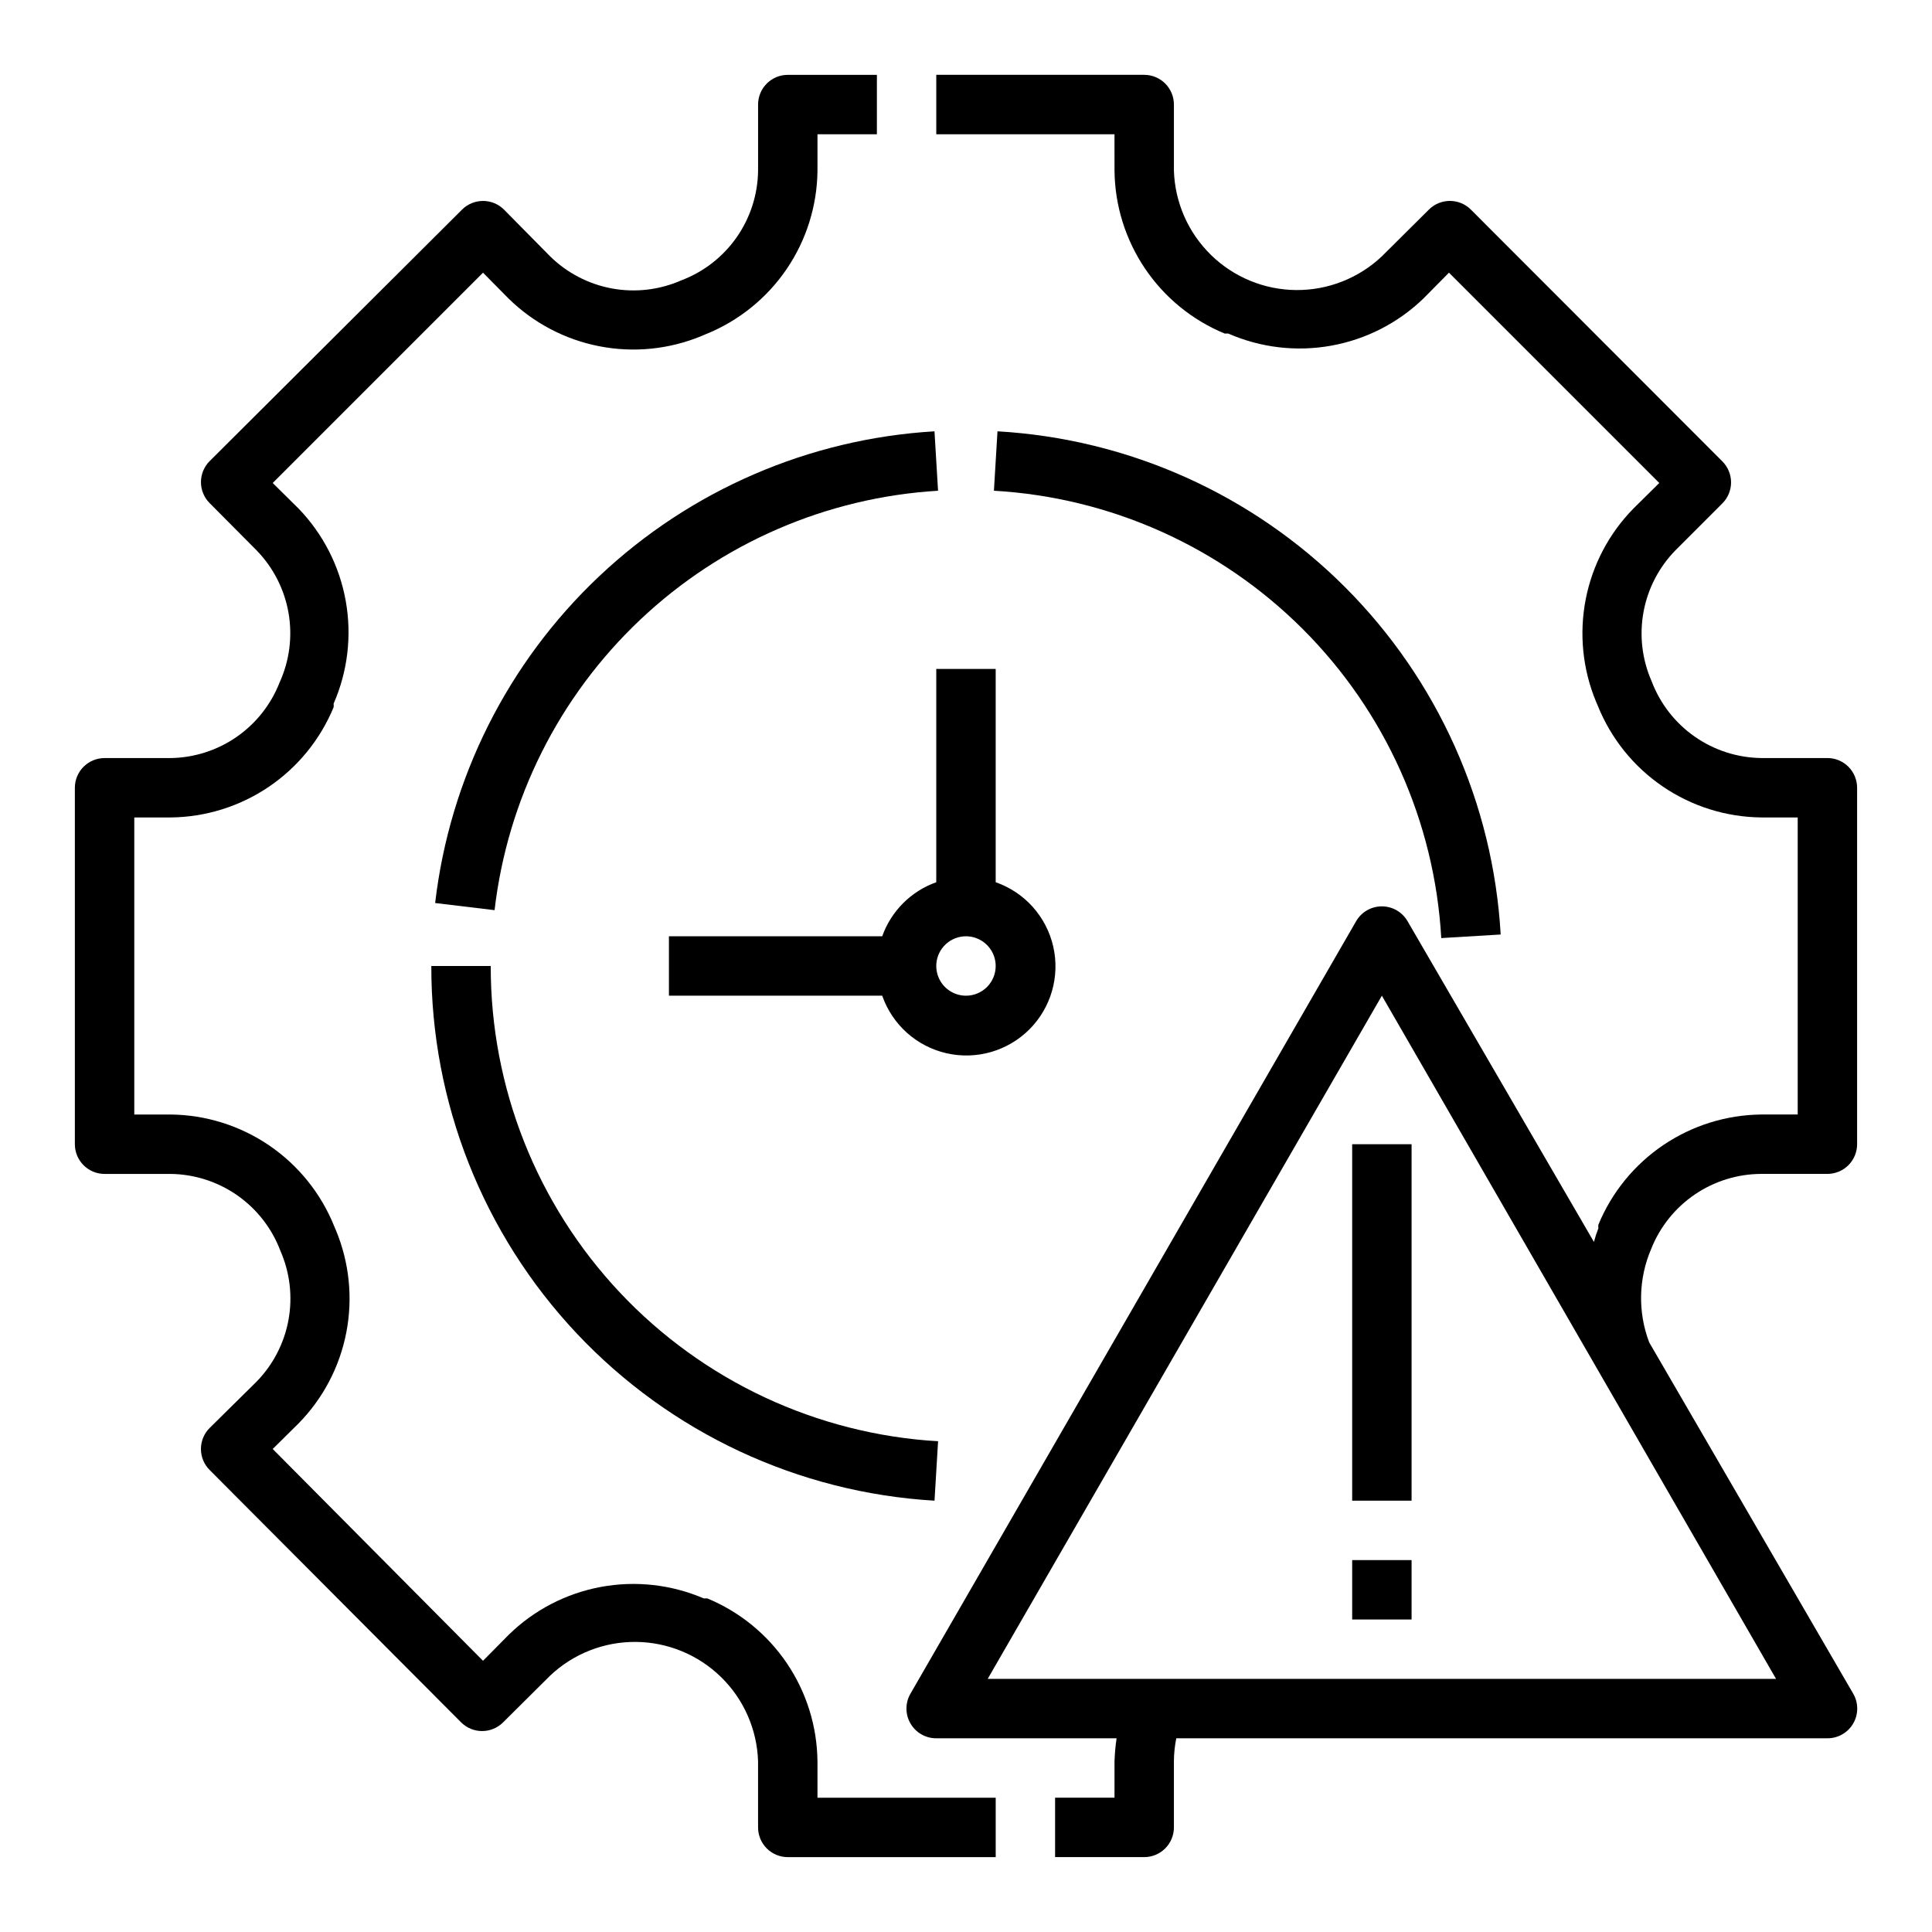 <?xml version="1.0" encoding="UTF-8"?>
<!-- The Best Svg Icon site in the world: iconSvg.co, Visit us! https://iconsvg.co -->
<svg fill="#000000" width="800px" height="800px" version="1.1" viewBox="144 144 512 512" xmlns="http://www.w3.org/2000/svg">
 <g>
  <path d="m171.71 455.1h17.477c6.344 0.07 12.516 2.055 17.715 5.691 5.195 3.637 9.176 8.762 11.41 14.699 2.527 5.762 3.269 12.148 2.133 18.336-1.137 6.188-4.102 11.891-8.508 16.379l-12.359 12.203c-1.492 1.477-2.328 3.488-2.328 5.586 0 2.102 0.836 4.113 2.328 5.59l66.598 66.836c1.477 1.488 3.488 2.328 5.586 2.328 2.102 0 4.113-0.84 5.59-2.328l12.438-12.359c6.137-5.805 14.281-9.008 22.727-8.938 8.449 0.074 16.539 3.414 22.574 9.32s9.551 13.922 9.805 22.367v17.477c0 2.086 0.828 4.09 2.305 5.566 1.477 1.473 3.481 2.305 5.566 2.305h55.105v-15.746h-47.234v-9.602c-0.086-9.277-2.902-18.32-8.094-26.008-5.195-7.684-12.535-13.672-21.109-17.211h-0.945c-8.609-3.699-18.121-4.75-27.332-3.027s-17.699 6.148-24.387 12.711l-6.769 6.848-55.734-56.129 6.848-6.769c6.492-6.613 10.895-14.992 12.656-24.09 1.766-9.098 0.812-18.516-2.738-27.078l-0.473-1.102h0.004c-3.492-8.672-9.477-16.113-17.195-21.383-7.723-5.269-16.836-8.129-26.18-8.215h-9.605v-78.723h9.605c9.273-0.086 18.32-2.902 26.004-8.094 7.688-5.195 13.672-12.535 17.211-21.109 0.047-0.312 0.047-0.633 0-0.945 3.75-8.57 4.867-18.062 3.211-27.27-1.652-9.207-6.004-17.719-12.5-24.449l-6.848-6.769 55.734-55.734 6.769 6.848c6.613 6.492 14.992 10.895 24.094 12.656 9.098 1.766 18.512 0.812 27.074-2.738l1.102-0.473v0.004c8.672-3.492 16.113-9.477 21.383-17.195 5.269-7.723 8.129-16.836 8.215-26.18v-9.605h15.742l0.004-15.746h-23.617c-4.348 0-7.871 3.527-7.871 7.875v17.477c-0.07 6.344-2.051 12.516-5.691 17.715-3.637 5.195-8.762 9.176-14.699 11.41-5.758 2.527-12.145 3.269-18.332 2.133-6.188-1.137-11.895-4.102-16.383-8.508l-12.199-12.359c-1.48-1.492-3.492-2.328-5.59-2.328s-4.113 0.836-5.59 2.328l-66.832 66.598c-1.492 1.477-2.328 3.488-2.328 5.586 0 2.102 0.836 4.113 2.328 5.59l12.359 12.438c4.449 4.547 7.418 10.336 8.516 16.602 1.094 6.269 0.266 12.723-2.379 18.508-2.281 5.828-6.25 10.84-11.395 14.402-5.144 3.562-11.238 5.508-17.492 5.594h-17.477c-4.348 0-7.875 3.523-7.875 7.871v94.465c0 2.09 0.832 4.09 2.309 5.566 1.477 1.477 3.477 2.305 5.566 2.305z"/>
  <path d="m628.29 344.89h-17.477c-6.344-0.07-12.52-2.051-17.719-5.691-5.195-3.637-9.172-8.762-11.41-14.699-2.527-5.758-3.269-12.145-2.133-18.332s4.102-11.895 8.512-16.383l12.359-12.359c1.488-1.477 2.328-3.488 2.328-5.586 0-2.102-0.84-4.113-2.328-5.59l-66.598-66.676c-1.48-1.492-3.492-2.328-5.59-2.328s-4.113 0.836-5.59 2.328l-12.438 12.359c-6.137 5.801-14.281 9.004-22.727 8.934-8.445-0.07-16.535-3.41-22.574-9.32-6.035-5.906-9.551-13.922-9.805-22.363v-17.477c0-2.09-0.828-4.09-2.305-5.566-1.477-1.477-3.477-2.309-5.566-2.309h-55.105v15.746h47.23l0.004 9.605c0.086 9.273 2.902 18.32 8.094 26.004 5.195 7.688 12.535 13.672 21.109 17.211h0.945c8.57 3.75 18.062 4.867 27.27 3.211 9.211-1.652 17.719-6.004 24.449-12.5l6.769-6.848 55.734 55.734-6.848 6.769c-6.492 6.613-10.891 14.992-12.656 24.094-1.762 9.098-0.812 18.512 2.738 27.074l0.473 1.102c3.488 8.672 9.473 16.113 17.195 21.383 7.719 5.269 16.832 8.129 26.18 8.215h9.602v78.723h-9.602c-9.277 0.086-18.32 2.902-26.008 8.094-7.684 5.195-13.672 12.535-17.211 21.109-0.043 0.316-0.043 0.633 0 0.945-0.465 1.184-0.859 2.394-1.18 3.621l-49.359-84.938c-1.398-2.469-4.012-3.992-6.848-3.992-2.836 0-5.449 1.523-6.848 3.992l-118.08 204.67c-1.406 2.434-1.406 5.438 0 7.871 1.414 2.445 4.027 3.949 6.848 3.938h47.785c-0.301 2.035-0.484 4.082-0.551 6.141v9.602h-15.746v15.742h23.617v0.004c2.09 0 4.09-0.832 5.566-2.305 1.477-1.477 2.305-3.481 2.305-5.566v-17.477c0.008-2.062 0.219-4.121 0.633-6.141h172.55c2.82 0.012 5.434-1.492 6.848-3.938 1.406-2.434 1.406-5.438 0-7.871l-54.082-93.125c-3.039-8.023-2.844-16.918 0.551-24.797 2.328-5.848 6.356-10.863 11.562-14.398 5.203-3.535 11.352-5.43 17.645-5.441h17.477c2.086 0 4.09-0.828 5.566-2.305 1.473-1.477 2.305-3.477 2.305-5.566v-94.465c0-2.086-0.832-4.09-2.305-5.566-1.477-1.477-3.481-2.305-5.566-2.305zm-222.54 244.03 104.46-181.05 104.46 181.05z"/>
  <path d="m274.05 400h-15.746c-0.062 36.176 13.715 71.008 38.512 97.355 24.793 26.344 58.727 42.211 94.84 44.34l0.945-15.742v-0.004c-32.105-1.887-62.27-15.988-84.316-39.406-22.043-23.418-34.289-54.383-34.234-86.543z"/>
  <path d="m525.95 392.6 15.742-0.945h0.004c-1.992-34.715-16.68-67.492-41.27-92.082-24.59-24.59-57.363-39.277-92.082-41.27l-0.945 15.742v0.004c30.867 1.766 60.004 14.824 81.867 36.684 21.863 21.863 34.918 51 36.684 81.867z"/>
  <path d="m259.32 383.31 15.742 1.891h0.004c3.422-29.379 17.07-56.617 38.562-76.938 21.488-20.324 49.441-32.438 78.965-34.215l-0.945-15.742v-0.004c-33.227 1.977-64.695 15.586-88.891 38.445-24.199 22.855-39.574 53.504-43.438 86.562z"/>
  <path d="m392.12 377.8c-6.684 2.379-11.945 7.641-14.324 14.324h-56.523v15.742h56.52l0.004 0.004c2.672 7.676 9.105 13.438 17.031 15.25 7.922 1.812 16.219-0.574 21.969-6.32 5.746-5.75 8.133-14.047 6.32-21.969-1.812-7.926-7.574-14.359-15.25-17.031v-56.523h-15.746zm7.875 30.07c-3.184 0-6.055-1.918-7.273-4.859-1.219-2.941-0.547-6.328 1.707-8.578 2.25-2.254 5.637-2.926 8.578-1.707 2.941 1.219 4.859 4.09 4.859 7.273 0 2.086-0.828 4.09-2.305 5.566-1.477 1.477-3.481 2.305-5.566 2.305z"/>
  <path d="m502.34 447.23h15.742v94.465h-15.742z"/>
  <path d="m502.34 557.44h15.742v15.742h-15.742z"/>
 </g>
</svg>
